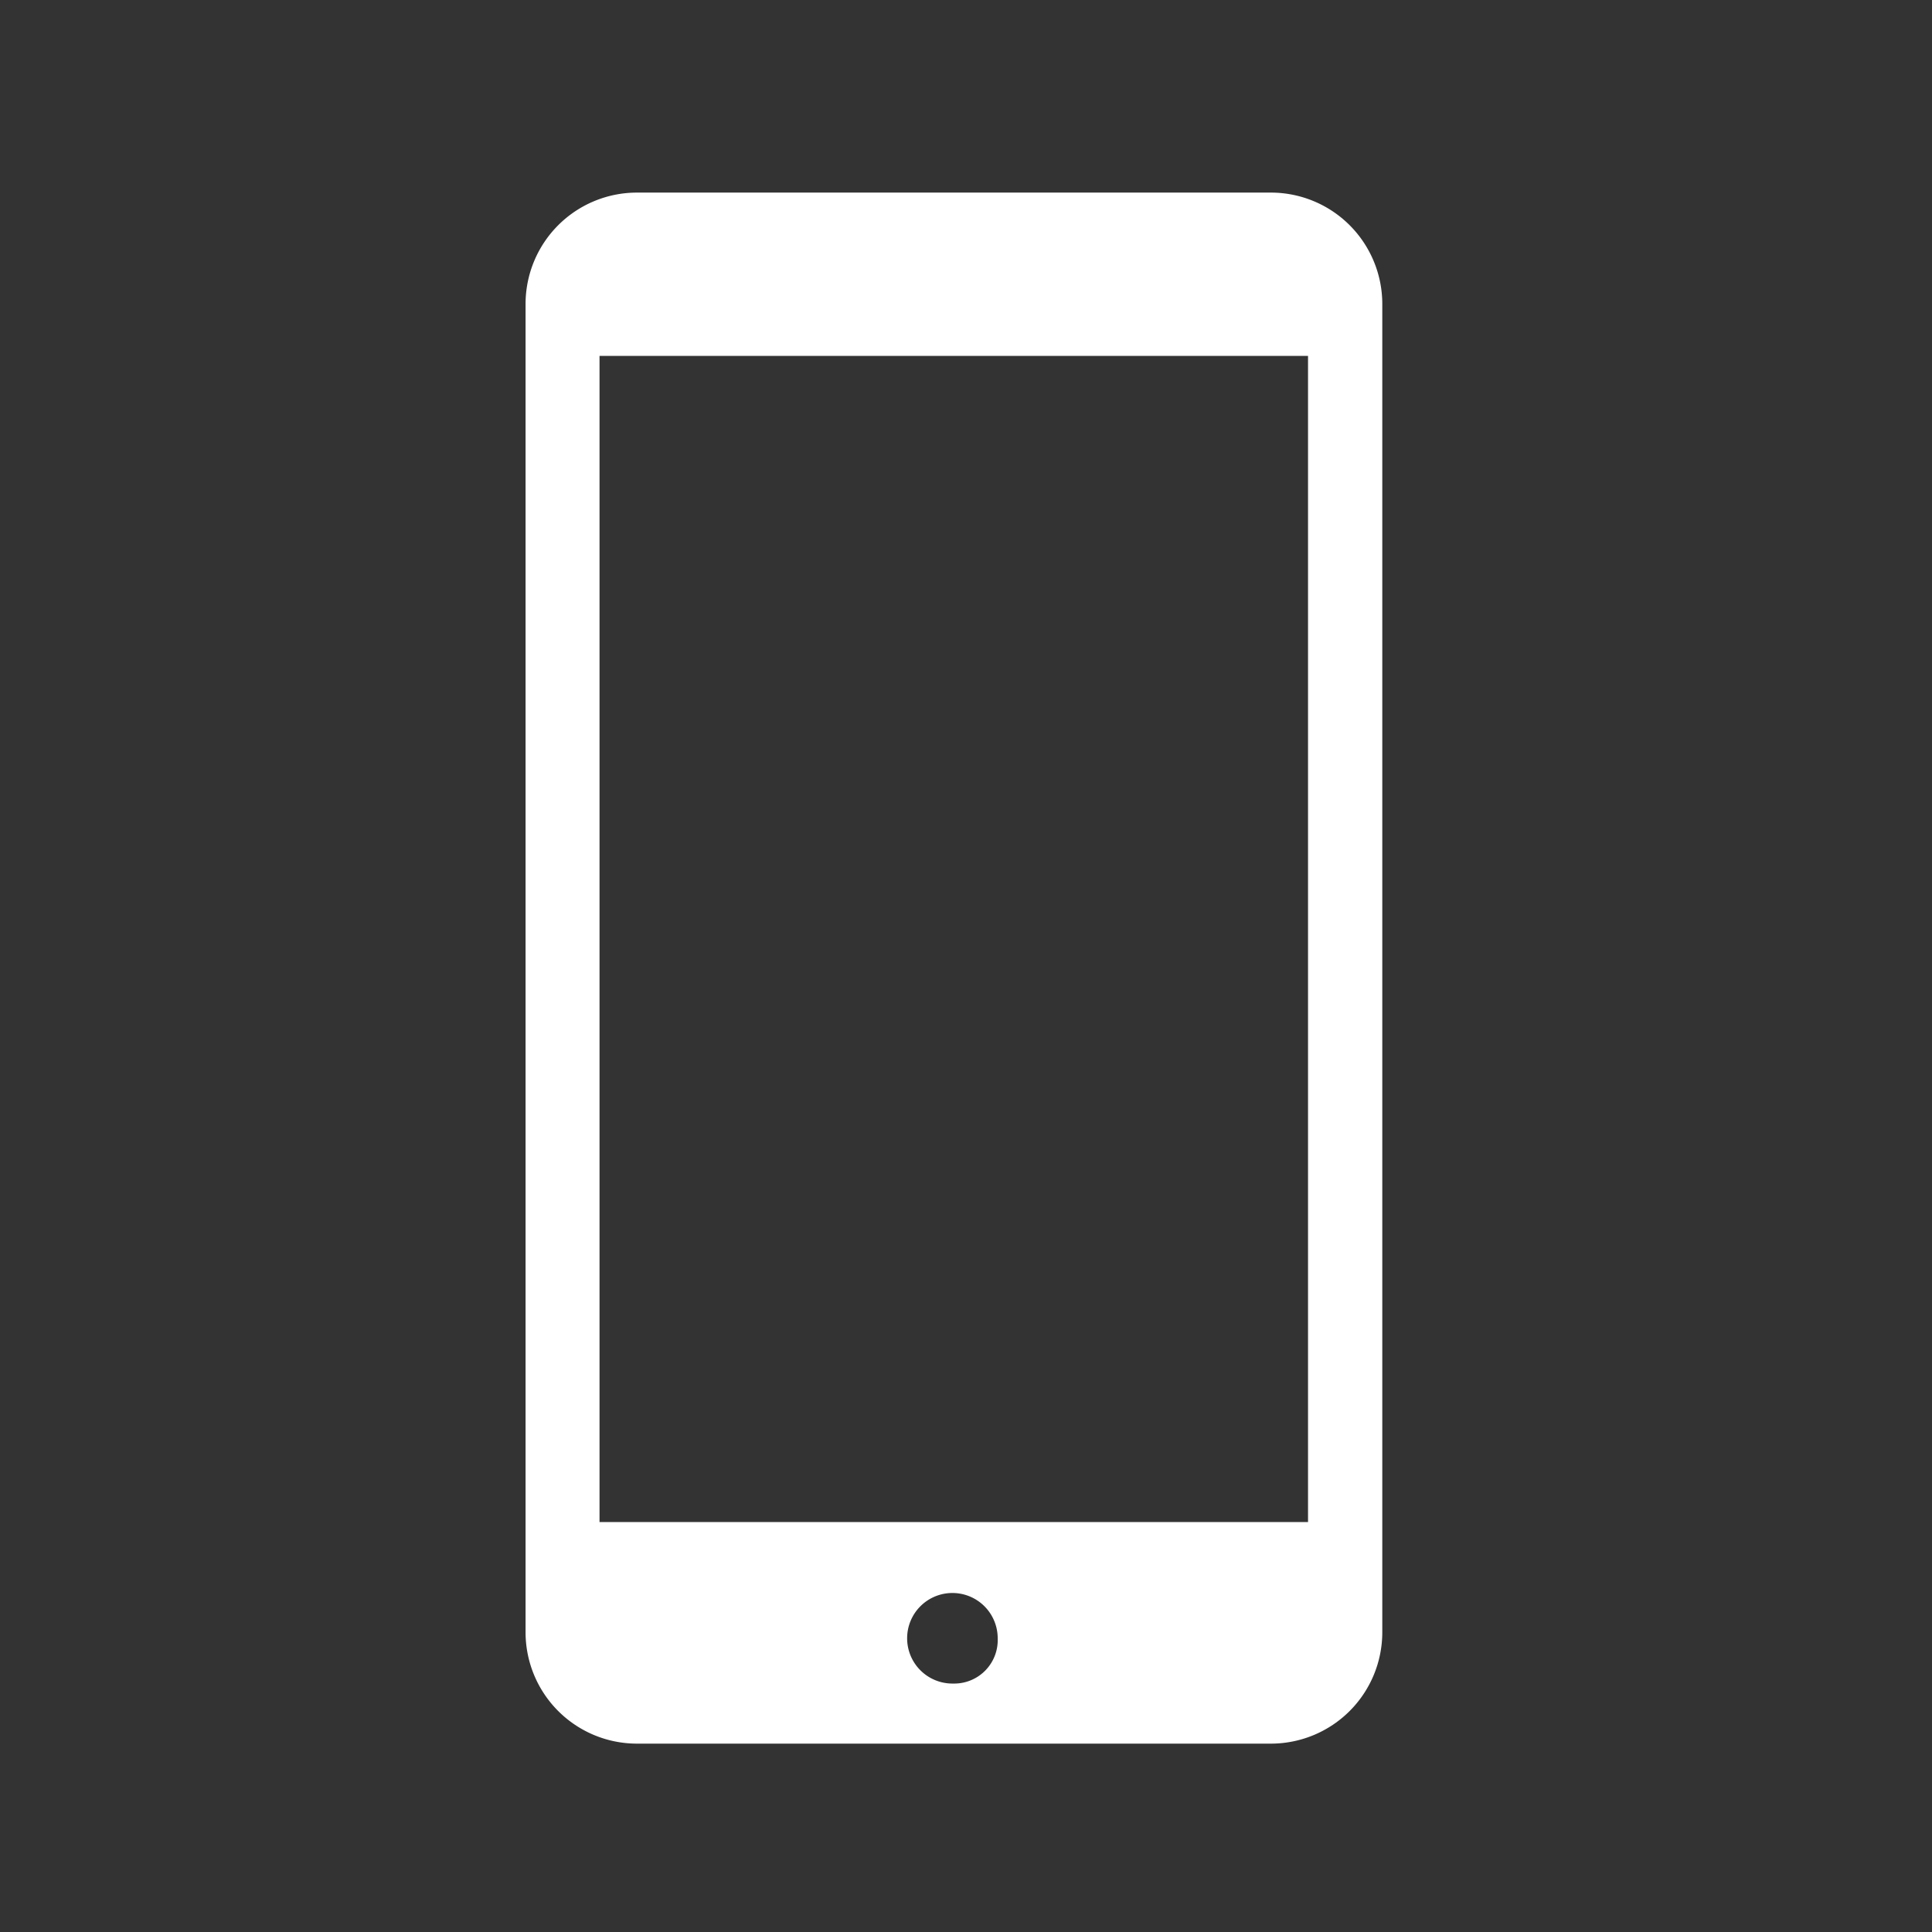 <svg id="b1c77860-c056-43f9-8a29-d473c1dce76d" data-name="e7a5dfca-604a-420a-ae99-b0072f68c10c" xmlns="http://www.w3.org/2000/svg" viewBox="0 0 64 64"><rect x="0" y="0" width="64" height="64" fill="#333333" stroke="none"/><defs><style>.b23ad982-1612-4853-a73d-d8e38ea595ab{fill:none;}.abc25e56-311f-454a-834d-2fccdc92cf53{fill:#fff;stroke:#fff;stroke-miterlimit:10;}</style></defs><rect class="b23ad982-1612-4853-a73d-d8e38ea595ab" width="64" height="64"/><path class="abc25e56-311f-454a-834d-2fccdc92cf53" d="M42.1,6.88h-21a3.19,3.19,0,0,0-3.19,3.19v44a3.19,3.19,0,0,0,3.19,3.19h21a3.19,3.19,0,0,0,3.19-3.19v-44A3.19,3.19,0,0,0,42.1,6.88ZM26.89,8.67H36.3a.34.34,0,1,1,0,.67H26.89a.34.34,0,1,1,0-.67Zm4.66,47.6a2,2,0,1,1,2-2h0a1.94,1.94,0,0,1-1.92,2Zm12.28-5.35H19.36V11.29H43.83Z"/></svg>